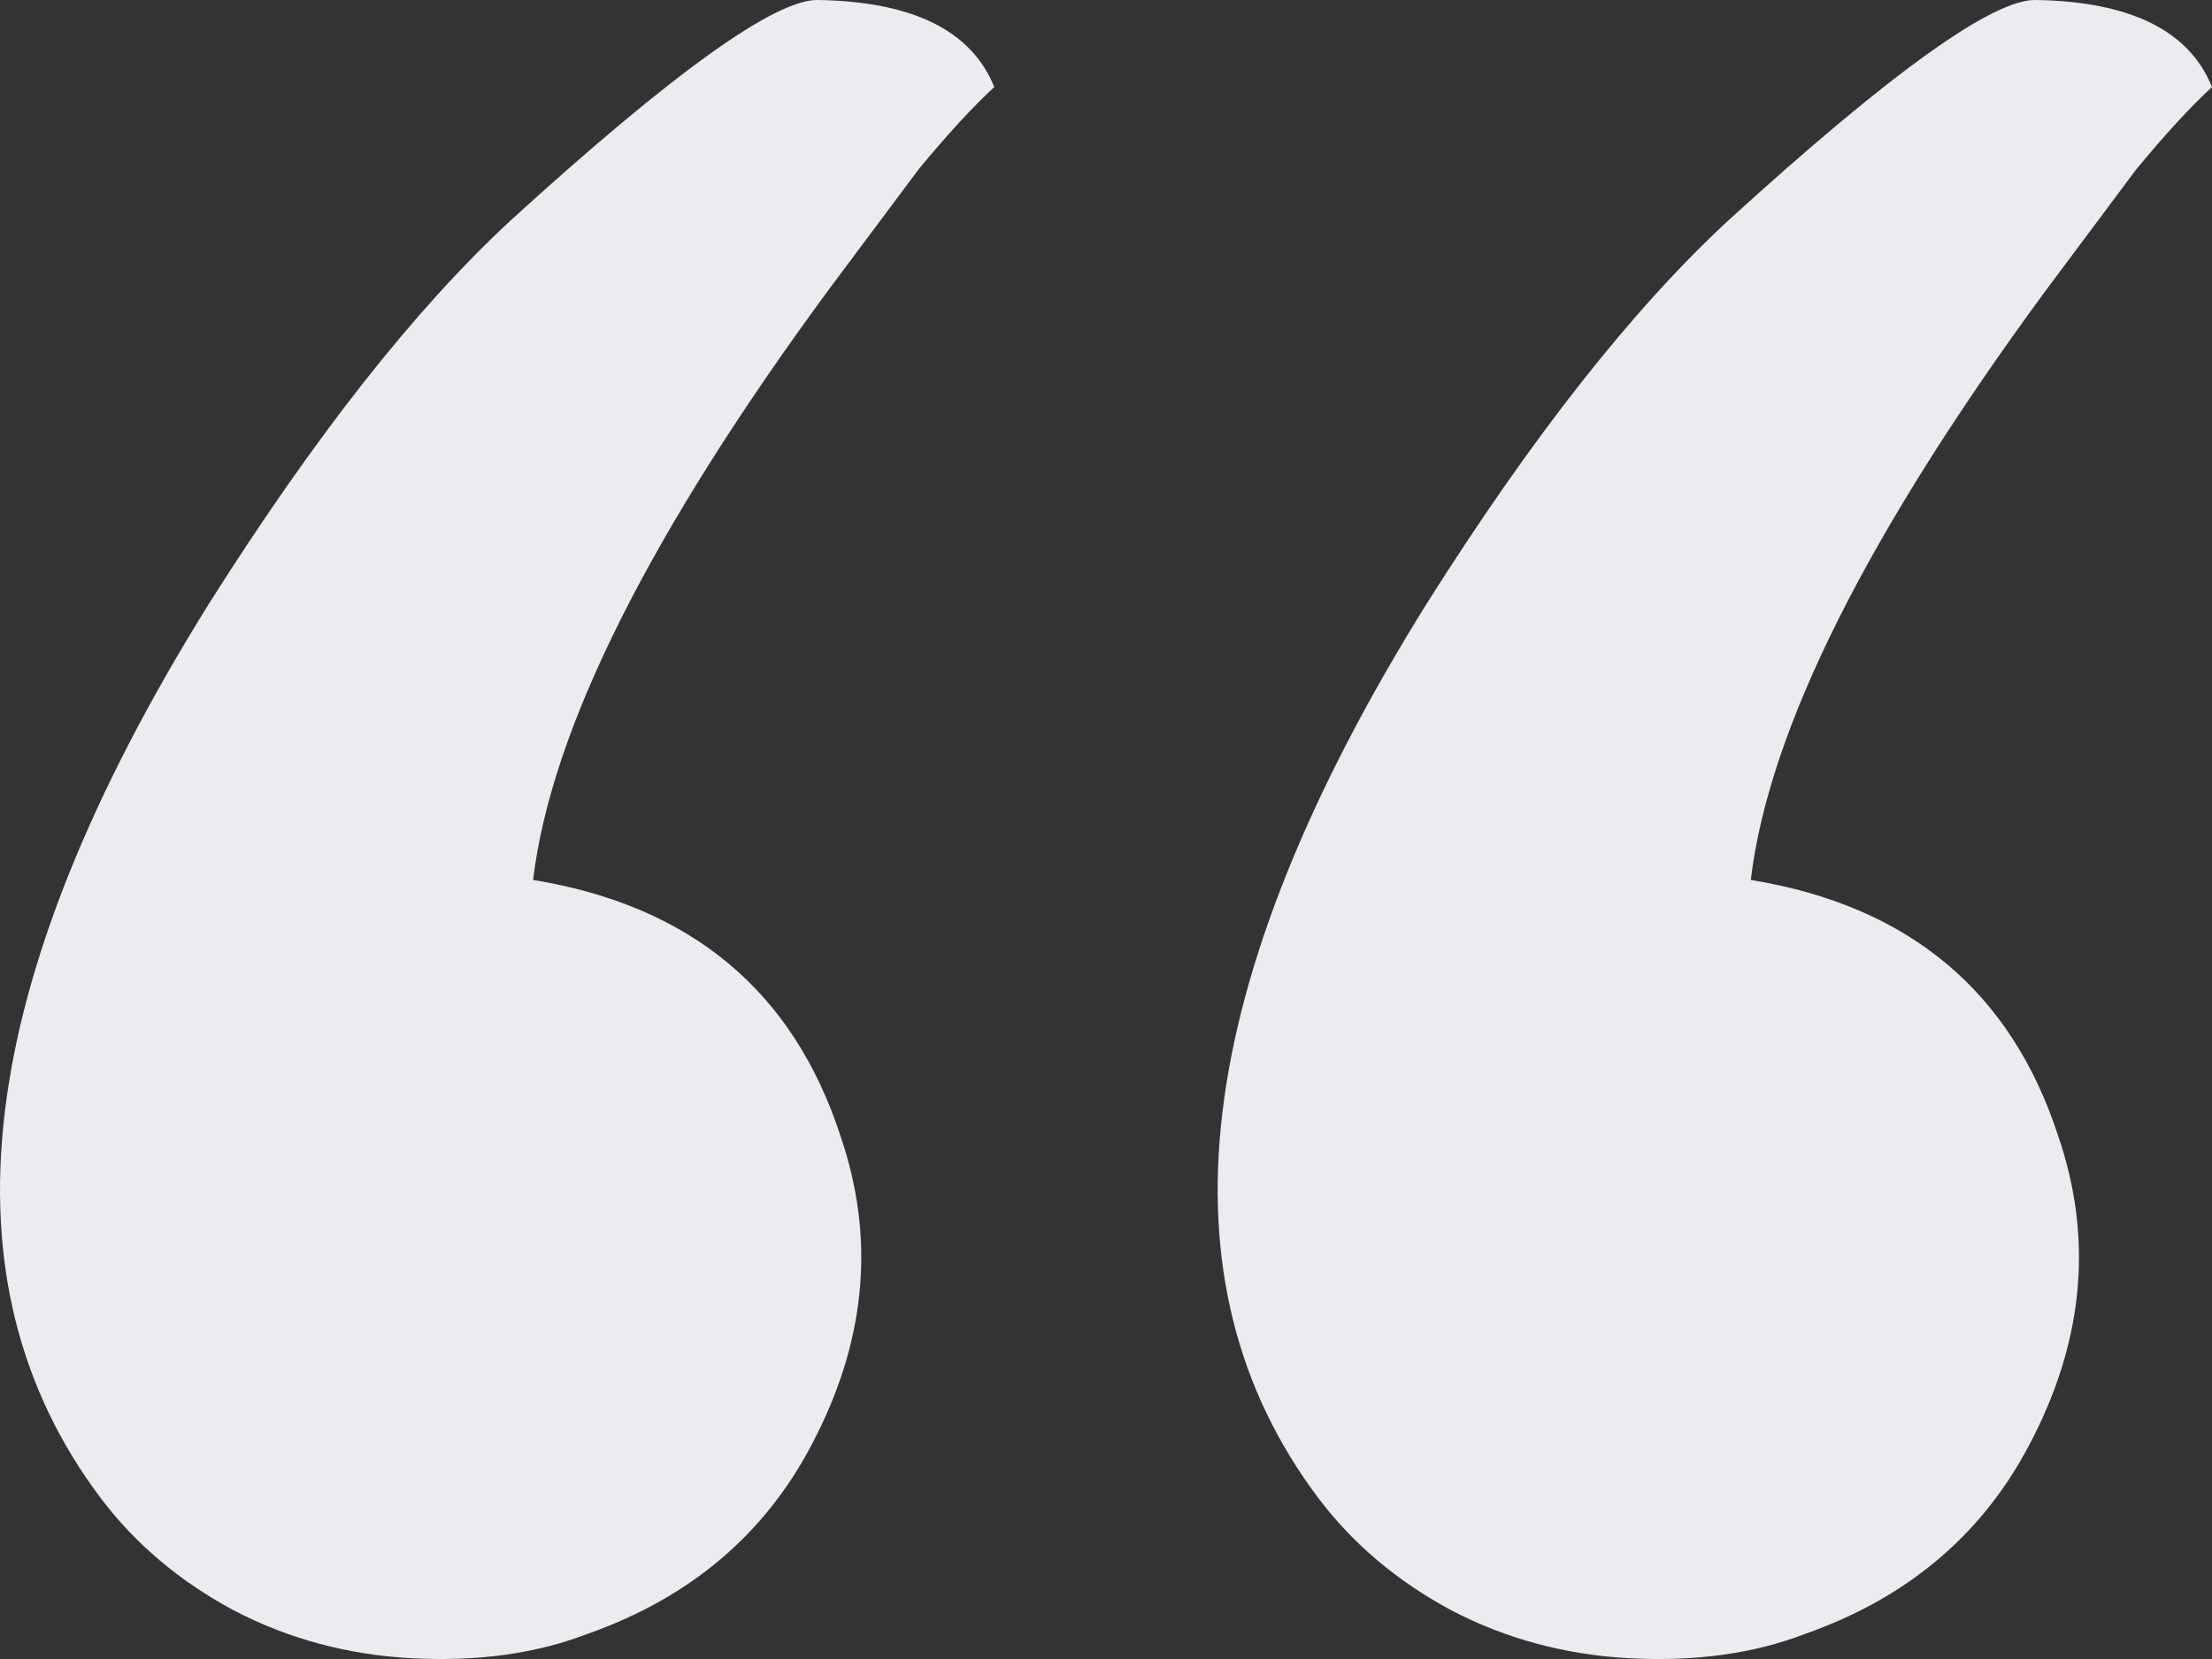 <svg width="40" height="30" viewBox="0 0 40 30" fill="none" xmlns="http://www.w3.org/2000/svg">
<rect x="0" y="0" width="40" height="30" fill="#333333" stroke="none"/>
<path d="M10.611 29.55C9.699 29.9 8.655 30.046 7.478 29.988C6.301 29.929 5.213 29.638 4.213 29.113C3.242 28.589 2.448 27.918 1.83 27.102C-1.141 23.168 -0.494 17.777 3.771 10.929C5.684 7.898 7.508 5.581 9.243 3.978C12.185 1.297 14.038 -0.029 14.803 0C16.509 0.03 17.569 0.554 17.98 1.574C17.598 1.924 17.142 2.419 16.613 3.06L14.98 5.246C11.744 9.646 9.964 13.202 9.64 15.912C12.494 16.378 14.347 17.923 15.2 20.546C15.818 22.352 15.671 24.159 14.759 25.966C13.906 27.685 12.523 28.88 10.611 29.55ZM32.631 29.55C31.719 29.9 30.674 30.046 29.498 29.988C28.321 29.929 27.233 29.638 26.232 29.113C25.262 28.589 24.467 27.918 23.849 27.102C20.878 23.168 21.525 17.777 25.791 10.929C27.703 7.898 29.527 5.581 31.263 3.978C34.205 1.297 36.058 -0.029 36.823 0C38.529 0.03 39.588 0.554 40 1.574C39.618 1.924 39.162 2.419 38.632 3.06L36.999 5.246C33.763 9.646 31.983 13.202 31.66 15.912C34.514 16.378 36.367 17.923 37.22 20.546C37.838 22.352 37.691 24.159 36.779 25.966C35.926 27.685 34.543 28.88 32.631 29.55Z" fill="#EAECEF"/>
</svg>
